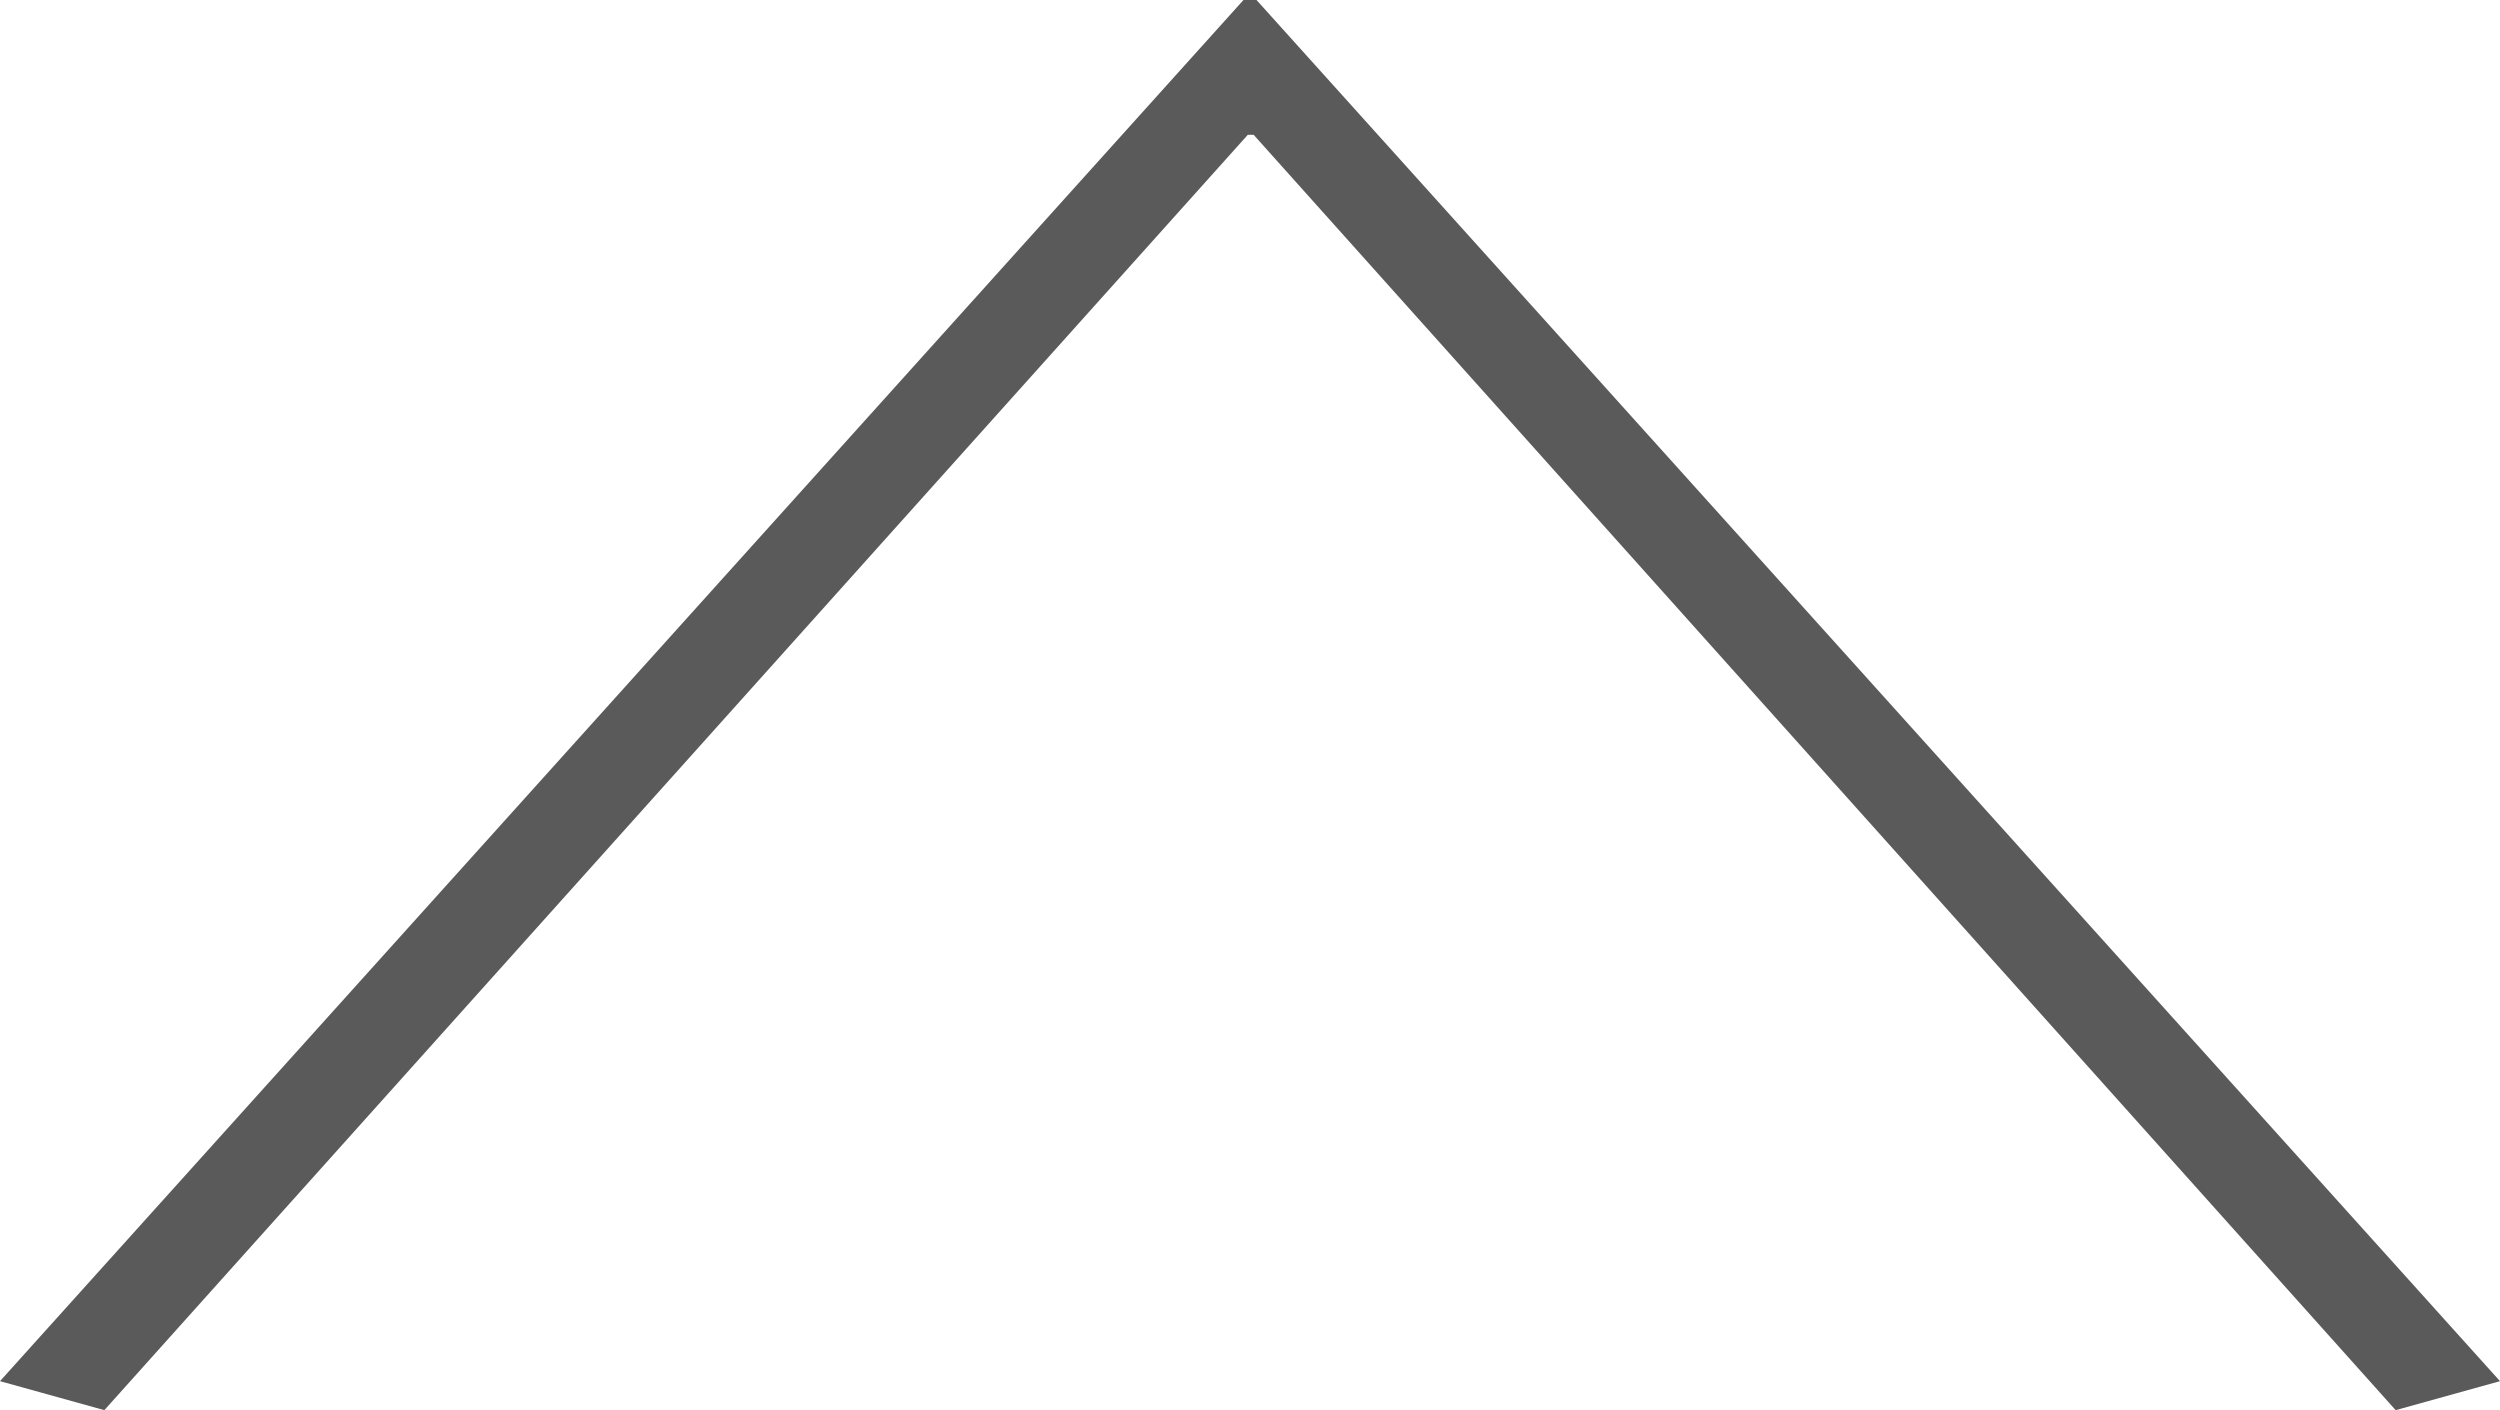 <?xml version="1.0" encoding="UTF-8"?>
<svg id="_レイヤー_2" data-name="レイヤー 2" xmlns="http://www.w3.org/2000/svg" viewBox="0 0 17.25 9.73">
  <defs>
    <style>
      .cls-1 {
        fill: #5a5a5a;
      }
    </style>
  </defs>
  <g id="design">
    <path class="cls-1" d="M0,9.53L8.58,0h.09l8.58,9.53-.72.2L8.65.93h-.04L.72,9.73l-.72-.2Z"/>
  </g>
</svg>
